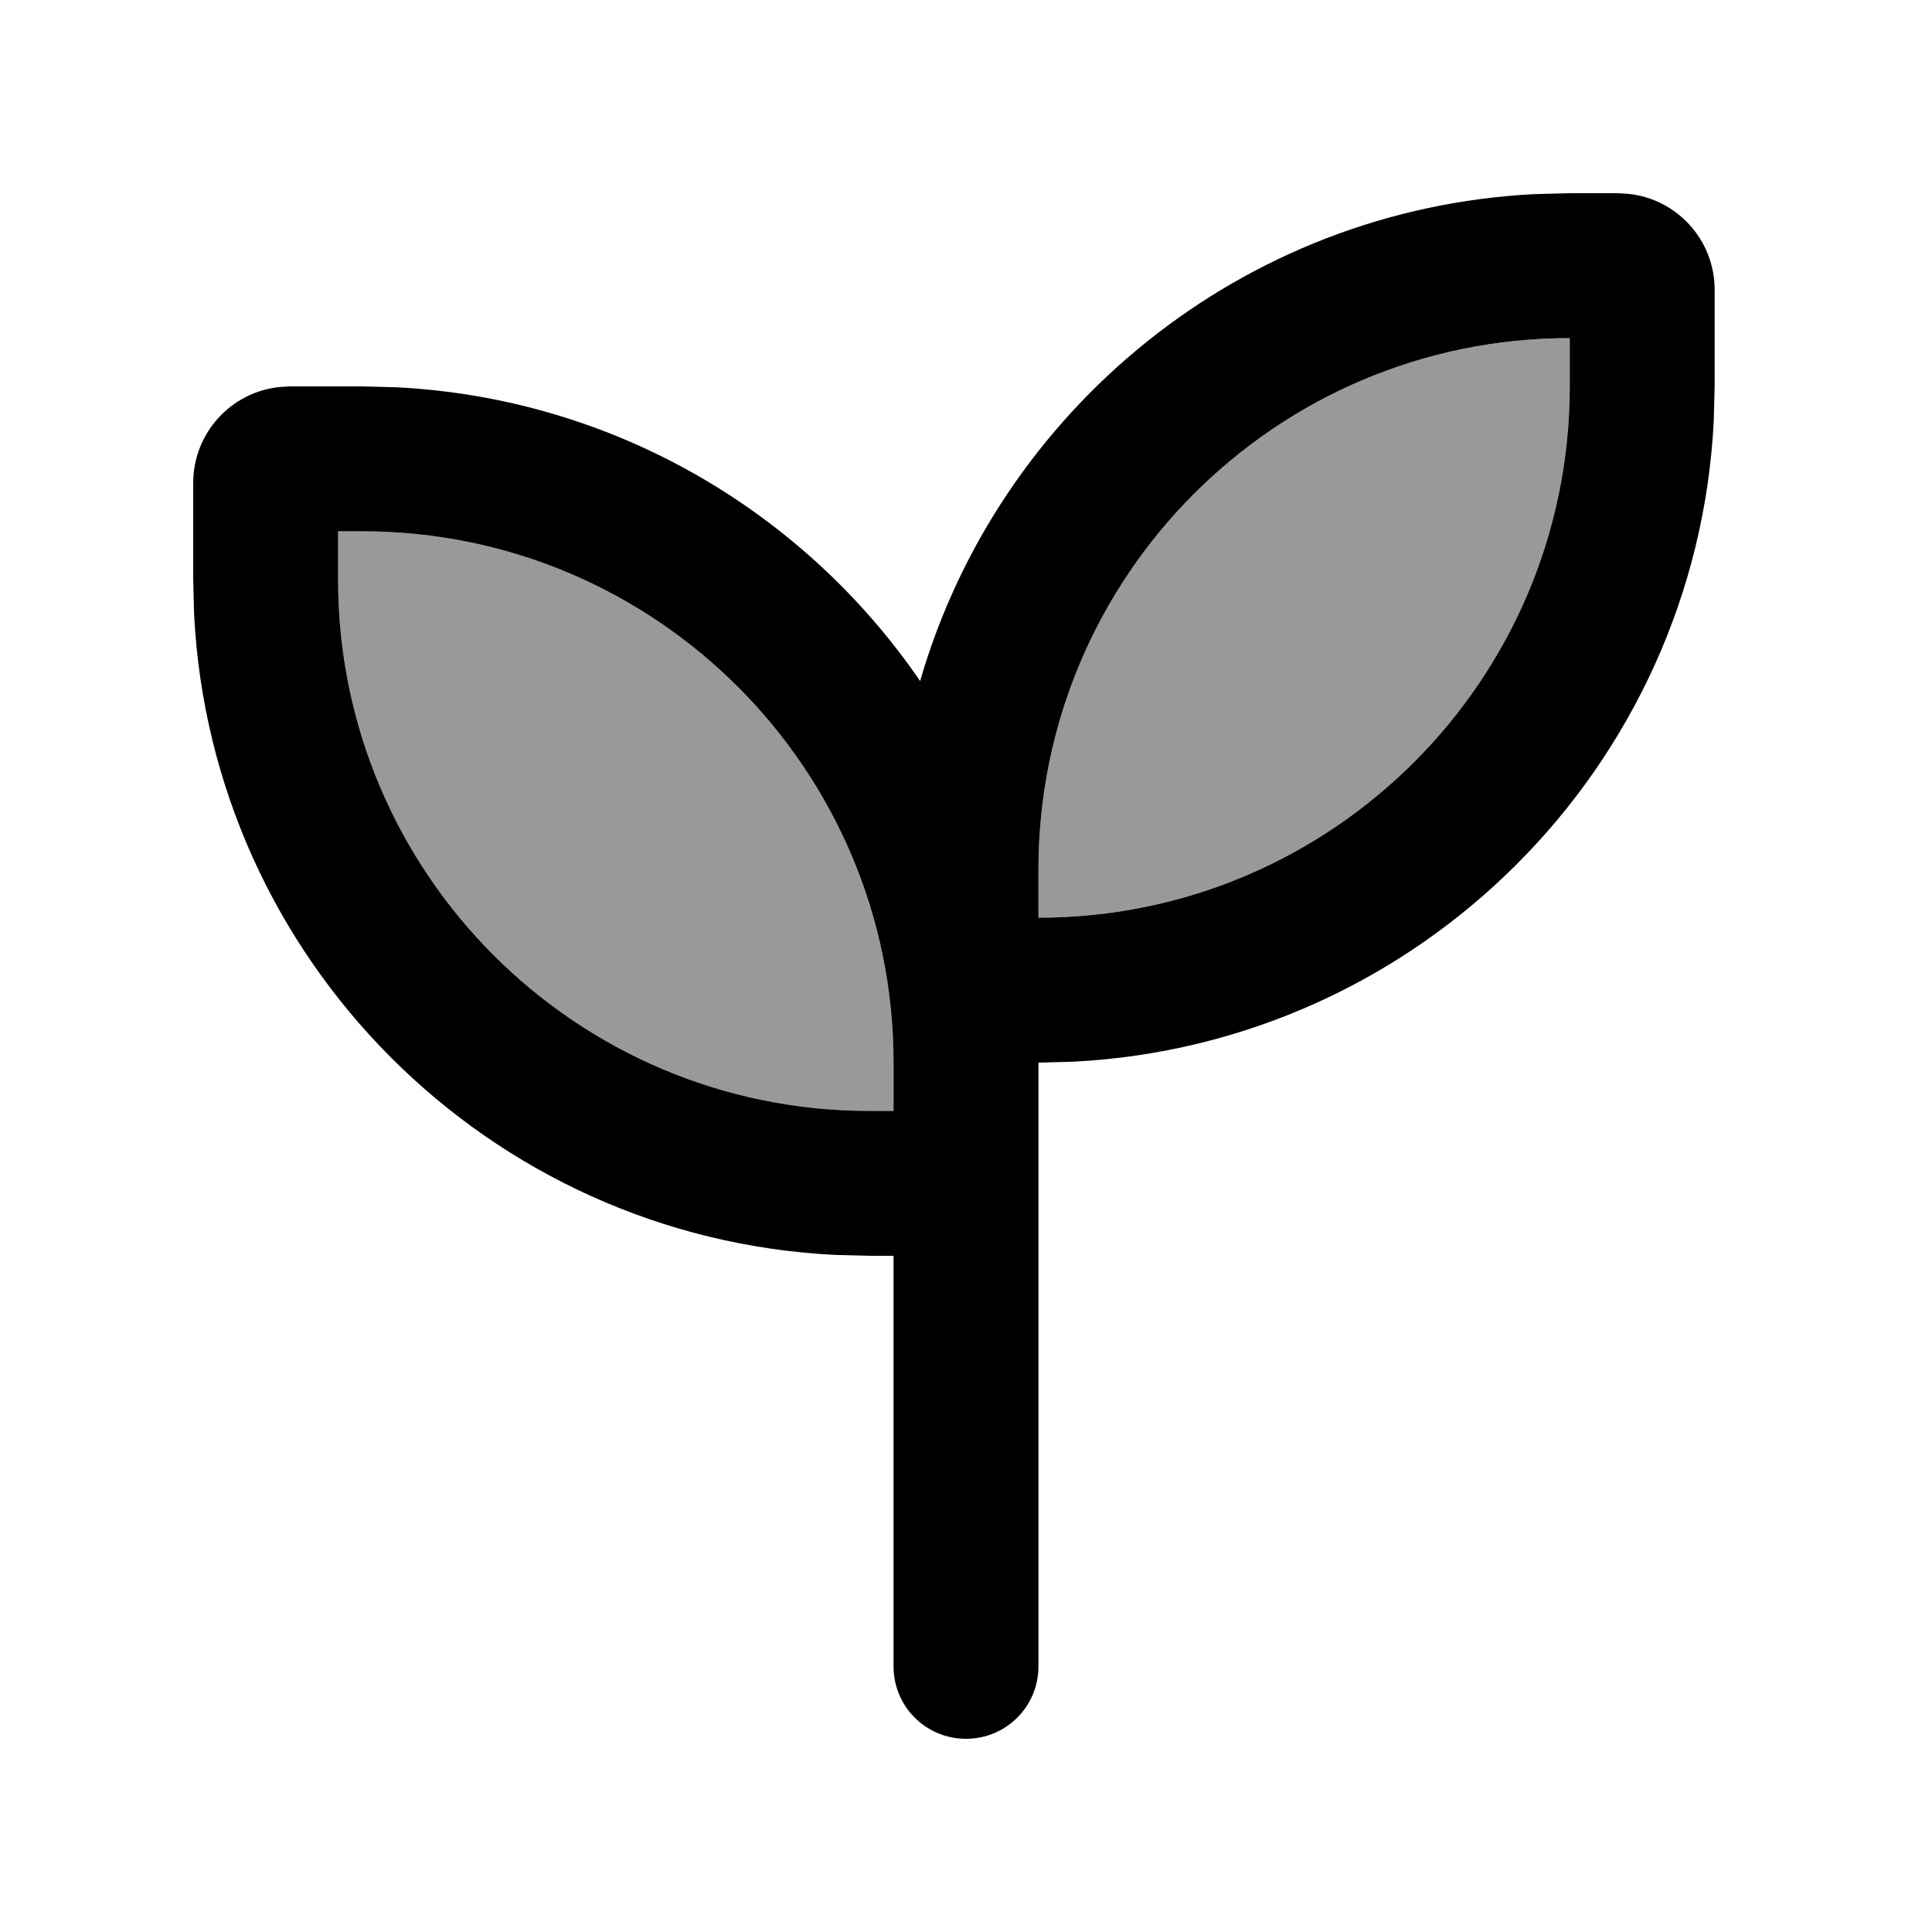 <svg xmlns="http://www.w3.org/2000/svg" viewBox="0 0 640 640"><!--! Font Awesome Pro 7.1.0 by @fontawesome - https://fontawesome.com License - https://fontawesome.com/license (Commercial License) Copyright 2025 Fonticons, Inc. --><path opacity=".4" fill="currentColor" d="M112 176L112 192C112 289.2 190.8 368 288 368L296 368L296 352C296 254.8 217.2 176 120 176L112 176zM344 288L344 304C441.2 304 520 225.2 520 128L520 112C422.8 112 344 190.8 344 288z"/><path fill="currentColor" d="M539.3 64.2C555.4 65.8 568 79.4 568 96L568 128L567.7 139.5C561.9 254 470 345.9 355.5 351.7L344 352L344 552C344 565.3 333.3 576 320 576C306.7 576 296 565.3 296 552L296 416L288 416L276.5 415.7C161.9 409.9 70.1 318.1 64.3 203.5L64 192L64 160C64 143.4 76.6 129.8 92.7 128.2L96 128L120 128L131.5 128.3C203.5 132 266.5 169.7 304.8 225.6C330.8 135.8 411.5 69.2 508.4 64.3L519.9 64L535.9 64L539.2 64.2zM112 192C112 289.2 190.8 368 288 368L296 368L296 352C296 254.8 217.2 176 120 176L112 176L112 192zM520 112C422.8 112 344 190.8 344 288L344 304C441.2 304 520 225.2 520 128L520 112z"/></svg>